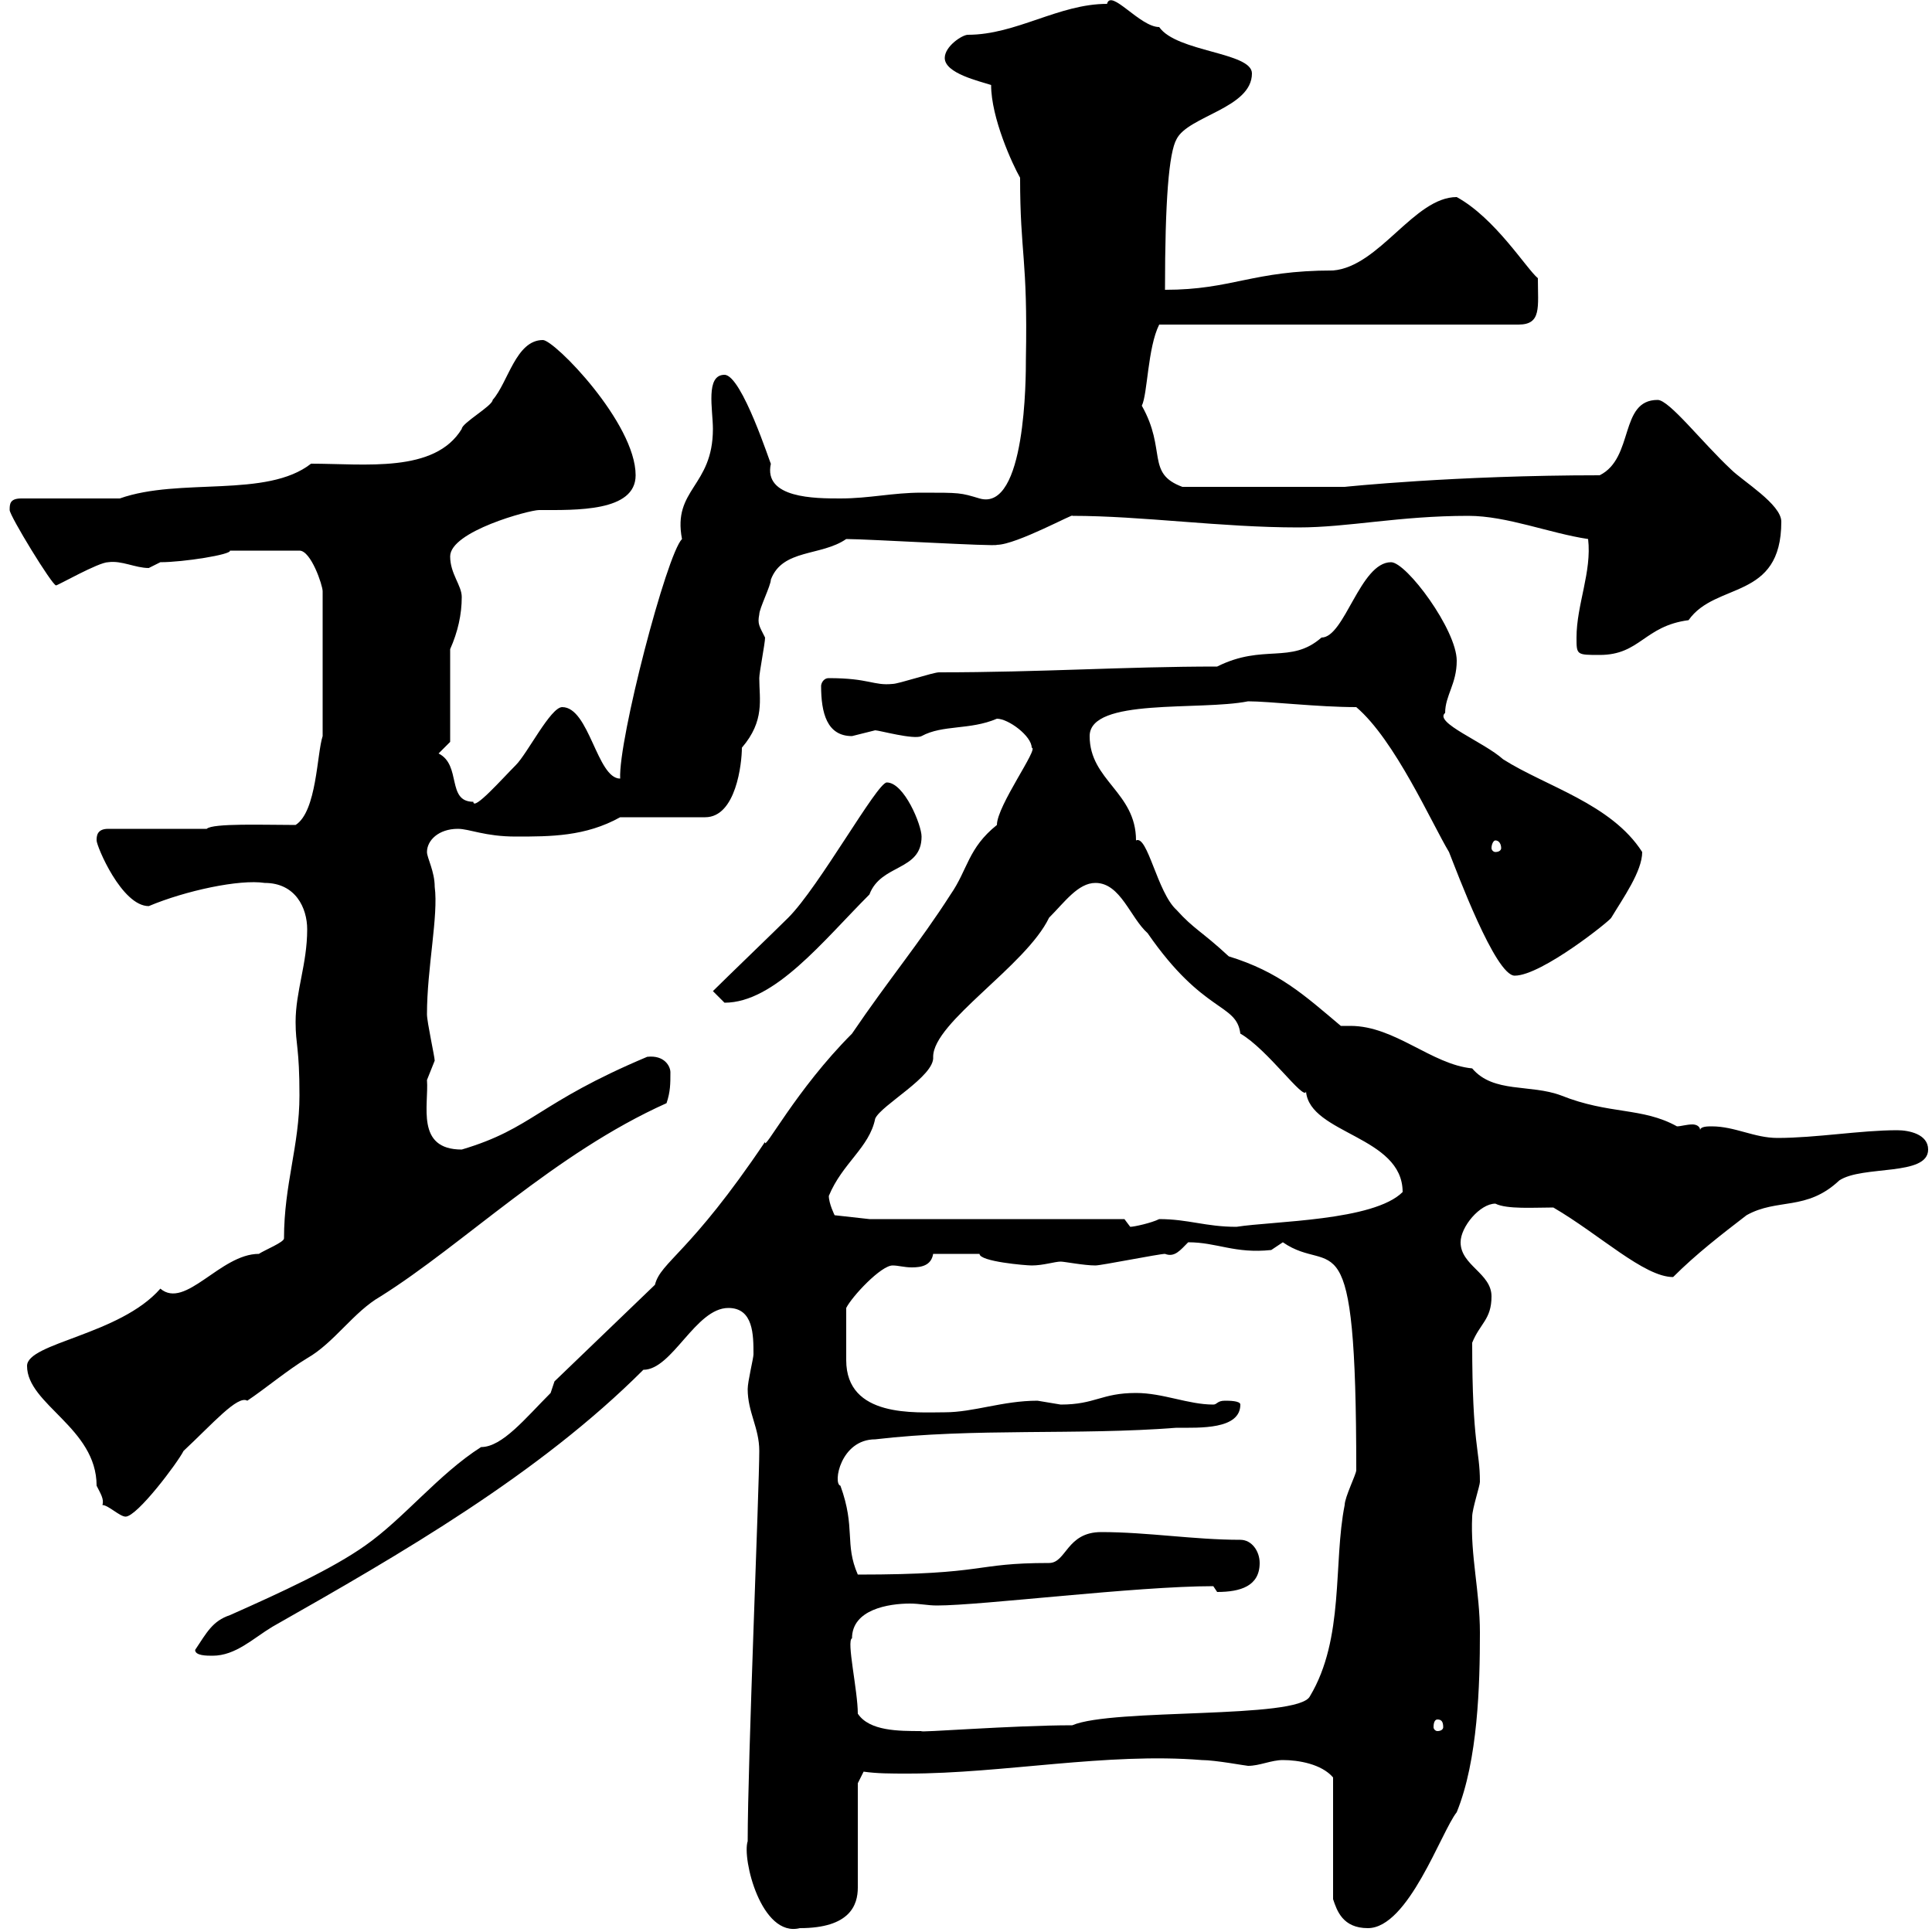 <svg xmlns="http://www.w3.org/2000/svg" xmlns:xlink="http://www.w3.org/1999/xlink" width="300" height="300"><path d="M116.10 285.90C115.20 288.60 118.20 300.90 124.20 299.40C132 299.40 133.20 295.80 133.20 293.10L133.20 276.90L134.10 275.10C136.20 275.40 138.30 275.40 141 275.40C155.70 275.40 171.90 272.10 186.60 273.30C188.70 273.30 193.50 274.20 193.80 274.20C195.60 274.20 197.40 273.30 199.20 273.30C201.60 273.30 205.20 273.90 207 276L207 294.90C207.60 296.70 208.50 299.40 212.40 299.40C218.70 299.40 223.80 284.40 226.20 281.40C229.50 273.30 229.80 261.60 229.80 253.50C229.80 247.20 228.30 241.50 228.60 235.50C228.60 234.30 229.80 230.70 229.80 230.10C229.80 225 228.60 224.70 228.60 208.50C229.80 205.50 231.60 204.90 231.60 201.30C231.60 197.70 226.80 196.50 226.80 192.90C226.80 190.50 229.80 186.90 232.20 186.90C234 187.80 238.20 187.50 241.20 187.50C248.40 191.70 255.30 198.30 259.80 198.30C263.40 194.70 267.30 191.70 271.20 188.70C276 186 280.50 188.10 285.60 183.30C289.20 180.90 299.40 182.70 299.40 178.50C299.40 176.10 296.40 175.50 294.60 175.50C288.90 175.50 282 176.70 276 176.70C272.40 176.70 269.40 174.90 265.80 174.90C265.20 174.90 264 174.90 264 175.50C264 174.90 263.40 174.60 262.80 174.60C261.90 174.60 261 174.90 260.40 174.90C255 171.90 249.90 173.10 242.40 170.10C237.60 168.30 231.90 169.80 228.60 165.90C222.30 165.30 216.60 159.30 209.70 159.30C208.80 159.30 208.50 159.30 208.20 159.30C202.50 154.50 198.60 150.90 190.80 148.50C186.60 144.60 185.40 144.30 182.70 141.30C179.70 138.60 178.20 129.60 176.40 130.50C176.40 123 169.20 121.20 169.20 114.30C169.20 108.30 186.30 110.40 193.80 108.90C197.10 108.90 204.60 109.80 210.60 109.80C216.60 114.90 222.30 127.80 225 132.30C226.20 135.30 232.20 151.50 235.20 151.50C239.40 151.50 250.20 142.80 250.20 142.50C252 139.50 255 135.30 255 132.30C250.20 124.80 240 122.10 233.40 117.90C230.40 115.20 222.60 112.20 224.40 110.70C224.40 108 226.20 106.20 226.20 102.60C226.20 97.80 218.40 87.30 216 87.30C211.20 87.30 208.80 99 205.20 99C200.40 103.20 196.20 99.90 189 103.50C174.60 103.50 161.70 104.40 145.80 104.40C144.90 104.40 139.50 106.20 138.60 106.20C135.60 106.50 135 105.30 128.70 105.30C127.80 105.30 127.50 106.20 127.50 106.50C127.50 110.70 128.40 114.30 132.30 114.30C132.30 114.30 135.90 113.40 135.90 113.40C136.50 113.40 141.90 114.90 143.10 114.30C146.40 112.50 150.60 113.40 154.80 111.60C156.60 111.60 160.20 114.30 160.20 116.10C161.40 116.10 154.80 125.10 154.80 128.10C150.30 131.70 150.30 135 147.60 138.90C142.80 146.40 138 152.10 132.30 160.50C123.60 169.20 118.50 179.10 118.80 177.30C107.10 194.70 102.60 195.90 101.70 199.50L86.10 214.50C86.10 214.50 85.50 216.30 85.50 216.30C81.60 220.20 78 224.70 74.70 224.70C68.10 228.90 62.70 235.80 56.70 240C51.60 243.60 43.80 247.20 35.70 250.80C33 251.70 32.10 253.50 30.30 256.20C30.30 257.10 32.10 257.10 33 257.10C36.60 257.10 39.30 254.40 42.30 252.60C62.40 241.20 83.70 228.90 99.90 212.70C104.40 212.70 108 203.10 113.10 203.10C117 203.10 117 207.30 117 210.30C117 210.90 116.10 214.50 116.10 215.70C116.10 219.30 117.90 221.70 117.90 225.30C117.90 231 116.10 273.60 116.10 285.90ZM133.20 266.10C133.20 262.50 131.40 254.70 132.30 254.40C132.30 249.90 138 249 141.30 249C142.80 249 144 249.30 145.50 249.30C152.40 249.30 176.40 246.30 188.40 246.30C188.40 246.30 189 247.20 189 247.20C192.60 247.20 195.60 246.30 195.60 242.70C195.60 240.90 194.40 239.10 192.60 239.10C185.40 239.10 178.20 237.90 171 237.90C165.60 237.90 165.60 242.70 162.90 242.70C150.90 242.70 153.60 244.50 133.20 244.50C131.10 239.70 132.90 237.30 130.50 230.70C129.30 230.40 130.50 223.50 135.90 223.50C151.20 221.70 167.40 222.90 182.70 221.70C186.30 221.70 192.60 222 192.60 218.10C192.60 217.50 190.80 217.50 190.20 217.50C189 217.50 189 218.10 188.40 218.10C184.50 218.10 180.60 216.30 176.40 216.30C171 216.30 170.10 218.10 164.70 218.10C164.70 218.10 161.10 217.50 161.10 217.50C155.70 217.50 151.20 219.30 146.70 219.30C142.20 219.30 131.40 220.20 131.40 211.20C131.40 208.80 131.40 208.80 131.40 203.10C132.30 201.30 136.80 196.50 138.60 196.50C139.50 196.50 140.40 196.80 141.60 196.80C143.10 196.80 144.60 196.50 144.90 194.70L152.10 194.70C152.10 195.90 159.30 196.50 160.20 196.50C162 196.50 163.80 195.90 164.70 195.90C165.30 195.90 168.30 196.50 170.10 196.50C171 196.50 180 194.70 180.90 194.70C182.40 195.30 183.30 194.10 184.50 192.90C189 192.90 191.70 194.70 197.40 194.10C197.40 194.10 199.20 192.90 199.20 192.90C207 198.30 210.60 187.50 210.60 228.30C210.60 228.90 208.80 232.50 208.80 233.70C207 242.70 208.80 254.40 203.40 263.40C201.60 267 172.80 265.20 166.50 267.90C157.20 267.90 142.20 269.10 143.10 268.80C139.50 268.80 135 268.80 133.20 266.10ZM223.20 267C223.80 267 224.10 267.30 224.10 268.20C224.10 268.50 223.80 268.80 223.20 268.80C222.90 268.80 222.60 268.50 222.60 268.20C222.60 267.30 222.90 267 223.20 267ZM15.90 233.70C16.80 233.70 18.60 235.50 19.50 235.50C21.30 235.50 27.60 227.10 28.50 225.30C33 221.10 36.90 216.60 38.40 217.50C41.10 215.70 44.70 212.70 47.70 210.90C51.90 208.50 54.90 203.70 59.10 201.30C72 193.20 86.10 179.10 103.50 171.30C104.10 169.50 104.10 168.30 104.10 166.50C104.10 165.60 103.20 163.80 100.50 164.10C83.40 171.30 82.80 175.20 71.70 178.50C64.50 178.50 66.60 171.60 66.30 167.70C66.30 167.70 67.50 164.70 67.50 164.70C67.50 164.10 66.30 158.70 66.30 157.50C66.30 150.30 68.10 142.20 67.50 137.70C67.50 135.30 66.30 133.20 66.30 132.30C66.30 130.50 68.10 128.70 71.10 128.70C72.90 128.70 75.30 129.90 80.10 129.90C85.50 129.90 90.90 129.90 96.30 126.90L109.50 126.90C114.30 126.90 115.20 118.50 115.20 116.10C118.80 111.90 117.90 108.60 117.90 105.30C117.90 104.40 118.80 99.90 118.80 99C117.90 97.20 117.60 96.90 117.90 95.40C117.90 94.50 119.70 90.90 119.70 90C121.50 85.20 127.50 86.40 131.40 83.70C134.70 83.70 154.80 84.90 154.80 84.60C157.80 84.60 167.10 79.50 166.50 80.10C177.30 80.10 189.60 81.90 201.60 81.90C209.40 81.90 217.20 80.10 228 80.10C234 80.10 240.60 82.80 246.60 83.70C247.20 88.80 244.80 93.90 244.80 99C244.80 101.70 244.80 101.70 248.40 101.70C254.70 101.70 255.30 97.20 262.20 96.30C266.40 90.30 276.60 93.30 276.60 81C276.60 78.30 270.60 74.70 268.80 72.90C264.30 68.70 259.20 62.10 257.40 62.10C251.40 62.10 253.80 71.10 248.40 73.80C225.90 73.80 208.80 75.60 208.80 75.60C204.60 75.60 195.90 75.60 183.60 75.60C177.90 73.50 181.20 69.90 177.30 63C178.20 61.20 178.20 54 180 50.40L235.80 50.40C239.40 50.40 238.80 47.70 238.80 43.20C237 41.70 232.20 33.90 226.20 30.60C219.60 30.60 214.20 41.40 207 42C194.40 42 191.40 45 180.90 45C180.90 31.20 181.50 23.70 182.70 21.60C184.50 18 194.40 16.80 194.40 11.40C194.40 8.10 182.70 8.10 180 4.20C177 4.20 172.50-1.80 171.90 0.60C164.40 0.60 157.80 5.40 150.30 5.40C149.40 5.40 146.70 7.20 146.70 9C146.70 11.40 152.10 12.60 153.90 13.20C153.90 18.30 157.20 25.50 158.40 27.60C158.40 39.60 159.60 39.90 159.30 55.80C159.30 58.50 159.30 79.50 152.10 77.40C149.10 76.50 149.10 76.50 143.10 76.50C138.60 76.50 135 77.40 130.50 77.40C126.60 77.40 118.50 77.40 119.70 72C119.70 72.30 115.20 58.20 112.50 58.20C109.50 58.20 110.70 63.60 110.70 66.60C110.70 75.60 104.40 75.90 105.90 83.70C103.50 86.10 96 114.90 96.30 120.90C92.70 120.90 91.50 109.80 87.30 109.80C85.50 109.80 81.90 117 80.10 118.80C78 120.90 73.50 126 73.50 124.50C69.30 124.50 71.70 118.80 68.10 117L69.90 115.20L69.90 100.80C71.10 98.10 71.70 95.40 71.70 92.70C71.70 90.90 69.90 89.10 69.90 86.40C69.90 82.50 82.20 79.20 83.70 79.20C89.40 79.20 98.70 79.50 98.70 73.80C98.70 65.70 86.10 52.80 84.30 52.80C80.10 52.80 78.90 59.40 76.50 62.10C76.50 63 71.70 65.70 71.70 66.60C67.50 73.50 56.70 72 48.30 72C41.40 77.40 27.90 74.10 18.60 77.40L3.30 77.40C1.50 77.40 1.50 78.30 1.50 79.20C1.50 80.10 8.10 90.90 8.70 90.90C9 90.90 15.30 87.30 16.80 87.30C18.90 87 21 88.20 23.10 88.20C23.10 88.20 24.90 87.30 24.90 87.30C28.50 87.30 36 86.10 35.70 85.50L46.50 85.50C48.30 85.50 50.10 90.90 50.10 91.80L50.10 114.30C49.20 117 49.20 126 45.90 128.10C41.10 128.10 33 127.80 32.10 128.70L16.80 128.70C15 128.70 15 129.90 15 130.50C15 131.40 18.90 140.70 23.10 140.70C28.80 138.30 37.20 136.50 41.10 137.10C45.90 137.10 47.70 141 47.70 144.30C47.70 149.70 45.90 153.90 45.90 158.70C45.90 162.30 46.50 162.60 46.50 170.10C46.50 177.90 44.10 183.90 44.10 192.30C44.10 192.90 41.10 194.10 40.20 194.70C34.20 194.70 28.80 203.40 24.90 200.10C18.60 207.30 4.20 208.50 4.20 212.10C4.20 218.10 15 221.70 15 230.70C15.60 231.90 16.20 232.80 15.90 233.70ZM174.60 189.30L135 189.30L129.60 188.70C129.60 188.70 128.70 186.90 128.70 185.70C130.80 180.60 135 178.20 135.90 173.70C136.80 171.60 145.20 167.10 144.90 164.10C144.90 158.70 159.30 150 162.90 142.50C165.30 140.10 167.40 137.10 170.10 137.10C174 137.10 175.50 142.50 178.20 144.90C186.90 157.50 192 155.70 192.60 160.50C196.80 162.90 202.50 171 202.80 169.50C203.40 176.10 217.80 176.40 217.80 185.10C213.30 189.60 197.70 189.60 192 190.50C187.20 190.50 184.50 189.30 180 189.30C178.80 189.90 176.10 190.50 175.50 190.50C175.50 190.50 174.60 189.30 174.60 189.30ZM110.70 153.90C110.70 153.90 112.50 155.70 112.50 155.70C120.30 155.70 127.80 146.10 135 138.90C136.80 134.10 143.10 135.30 143.10 129.90C143.10 128.10 140.40 121.50 137.70 121.50C136.20 121.50 127.20 137.70 122.40 142.50C120.60 144.30 112.50 152.10 110.70 153.90ZM232.20 130.50C232.80 130.50 233.10 131.10 233.10 131.70C233.10 132 232.80 132.30 232.20 132.30C231.90 132.30 231.60 132 231.60 131.70C231.60 131.10 231.90 130.50 232.20 130.50Z"/></svg>